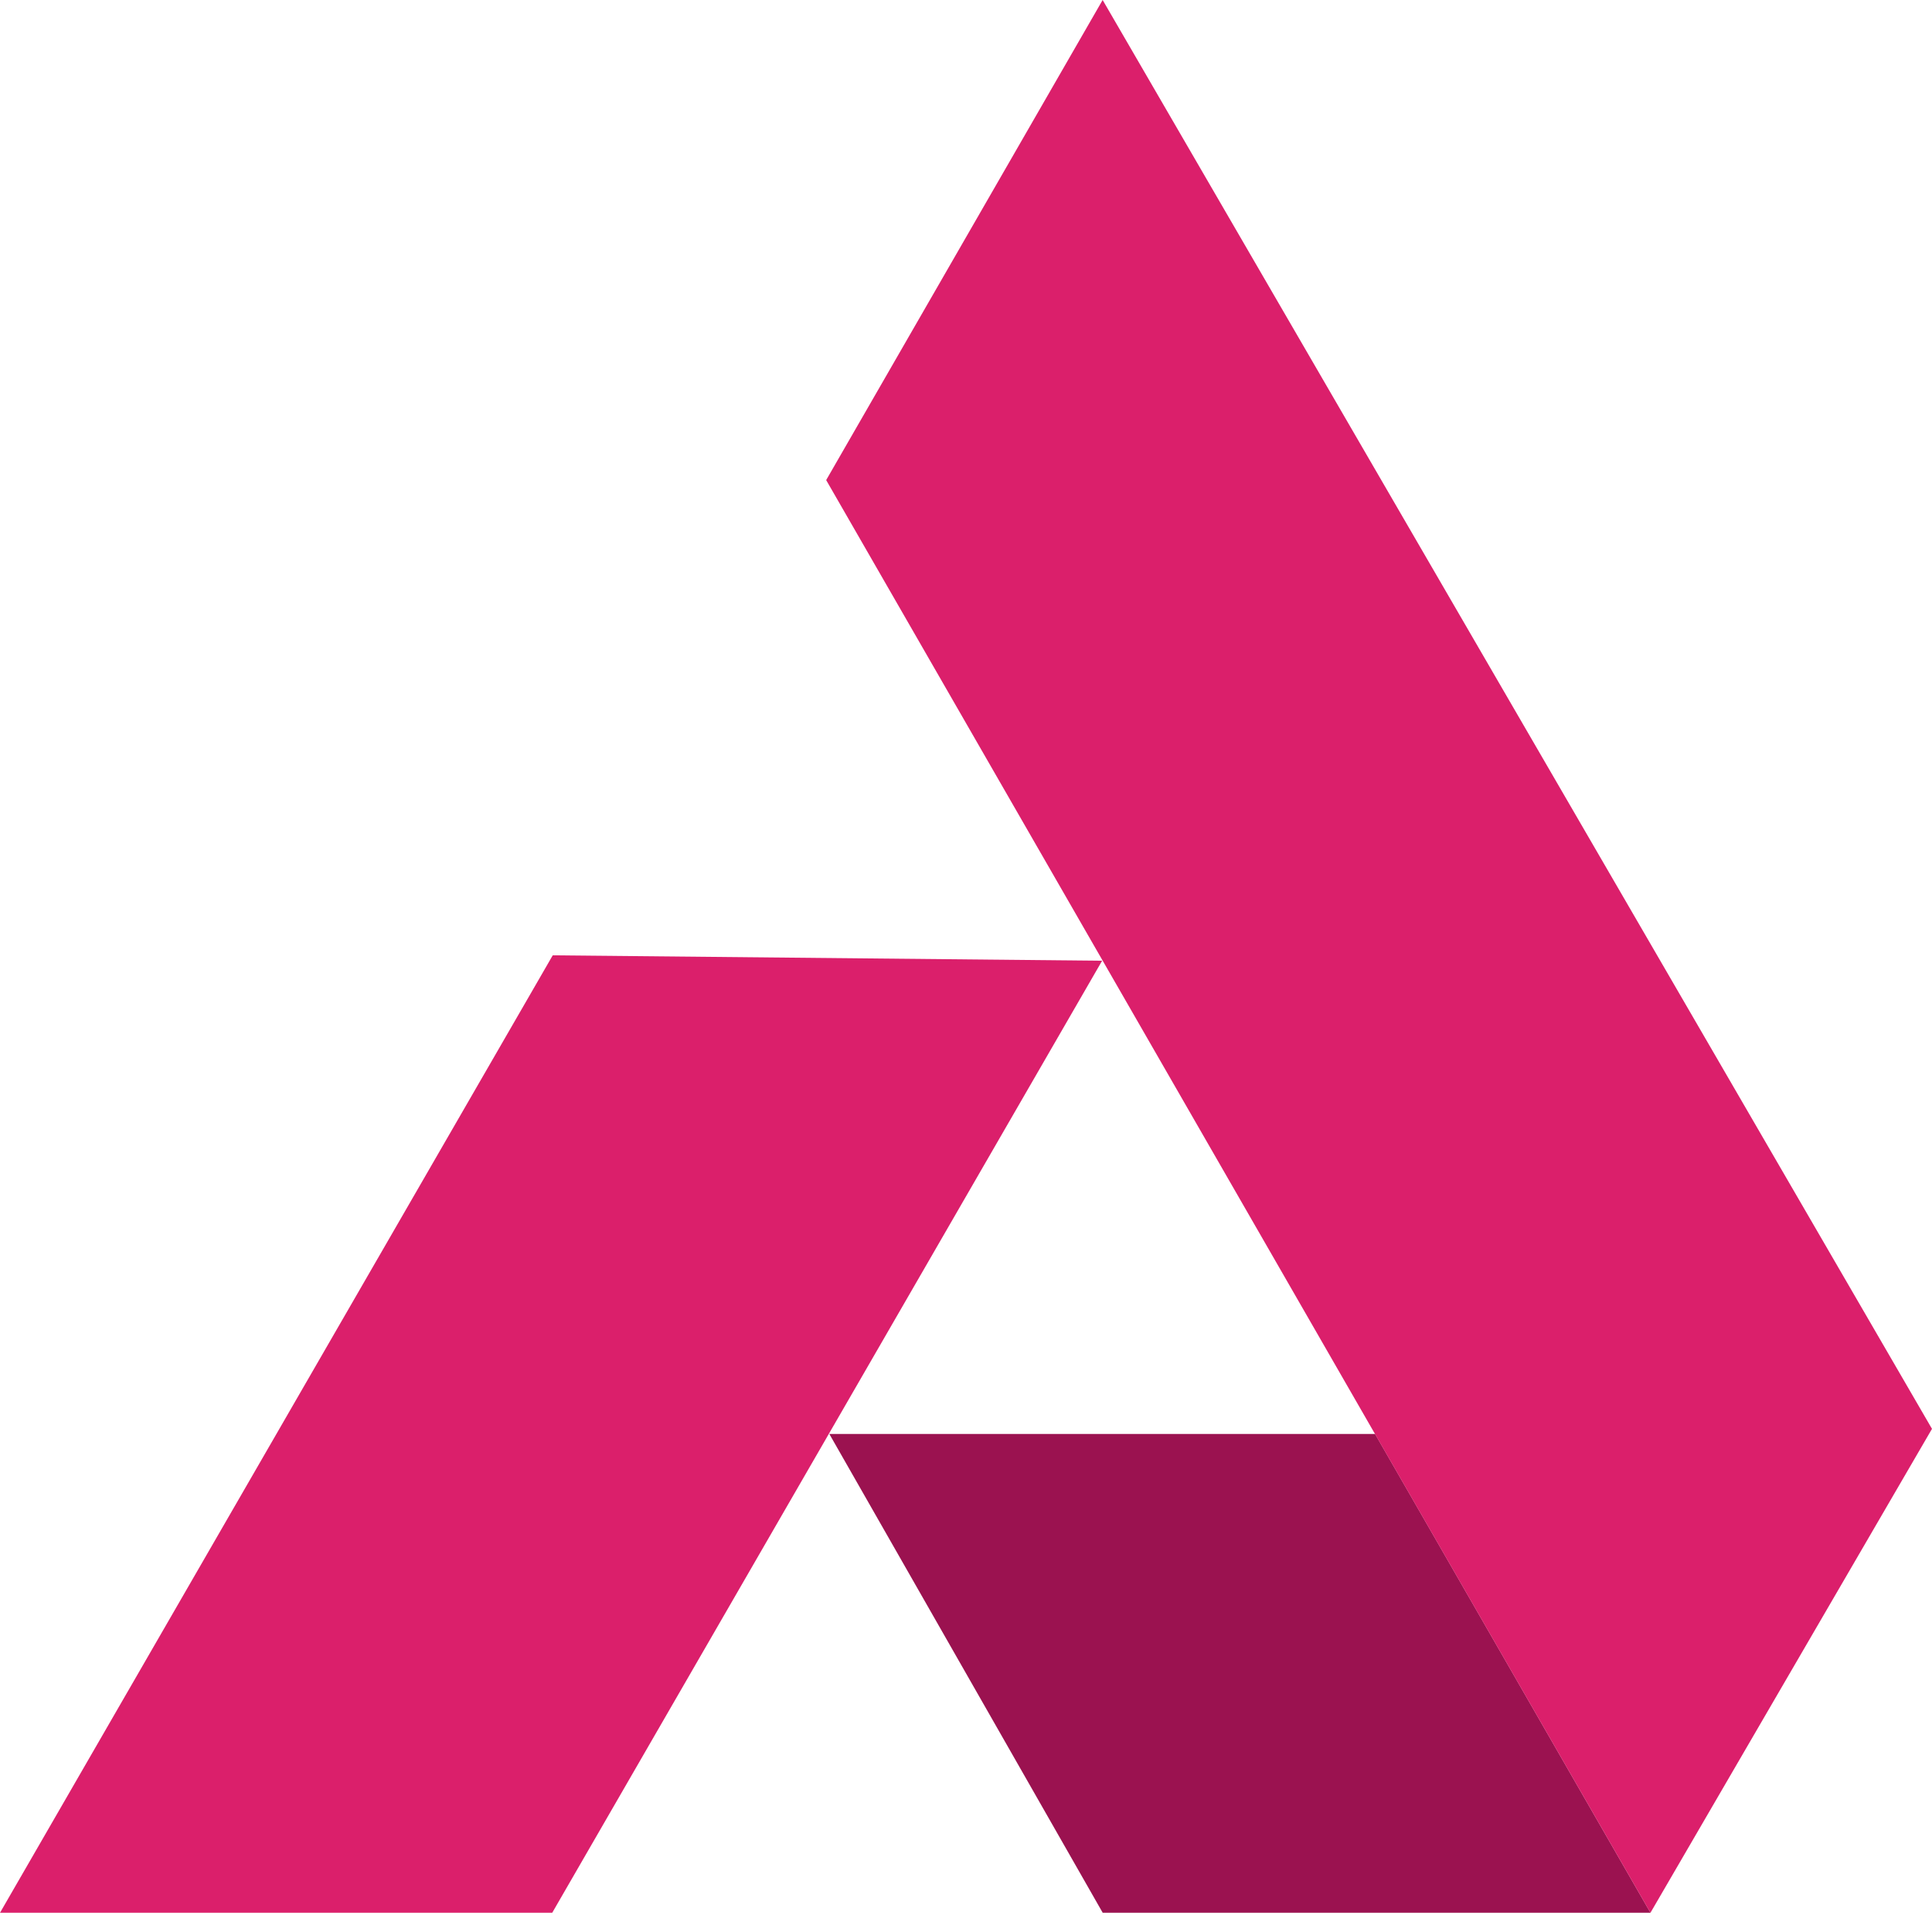<svg xmlns="http://www.w3.org/2000/svg" width="110.973" height="109.85" viewBox="0 0 110.973 109.85">
  <g id="Group_1592" data-name="Group 1592" transform="translate(-1496.888 -2477.15)">
    <g id="Group_1579" data-name="Group 1579" transform="translate(3888.888 3129.15)">
      <path id="Path_63" data-name="Path 63" d="M91.765,90.5,60.179,145.175H28.46L60.209,90.189Z" transform="translate(-2420.46 -687.325)" fill="#db1f6b"/>
      <path id="Path_62" data-name="Path 62" d="M126.046,146.8H94.582l-15.7-27.493h31.347Z" transform="translate(-2423.244 -688.952)" fill="#9b1250"/>
      <path id="Path_61" data-name="Path 61" d="M94.568,32.079l47.637,82.059-16.171,27.791L78.688,59.65Z" transform="translate(-2423.233 -684.079)" fill="#db1f6b"/>
    </g>
  </g>
</svg>
